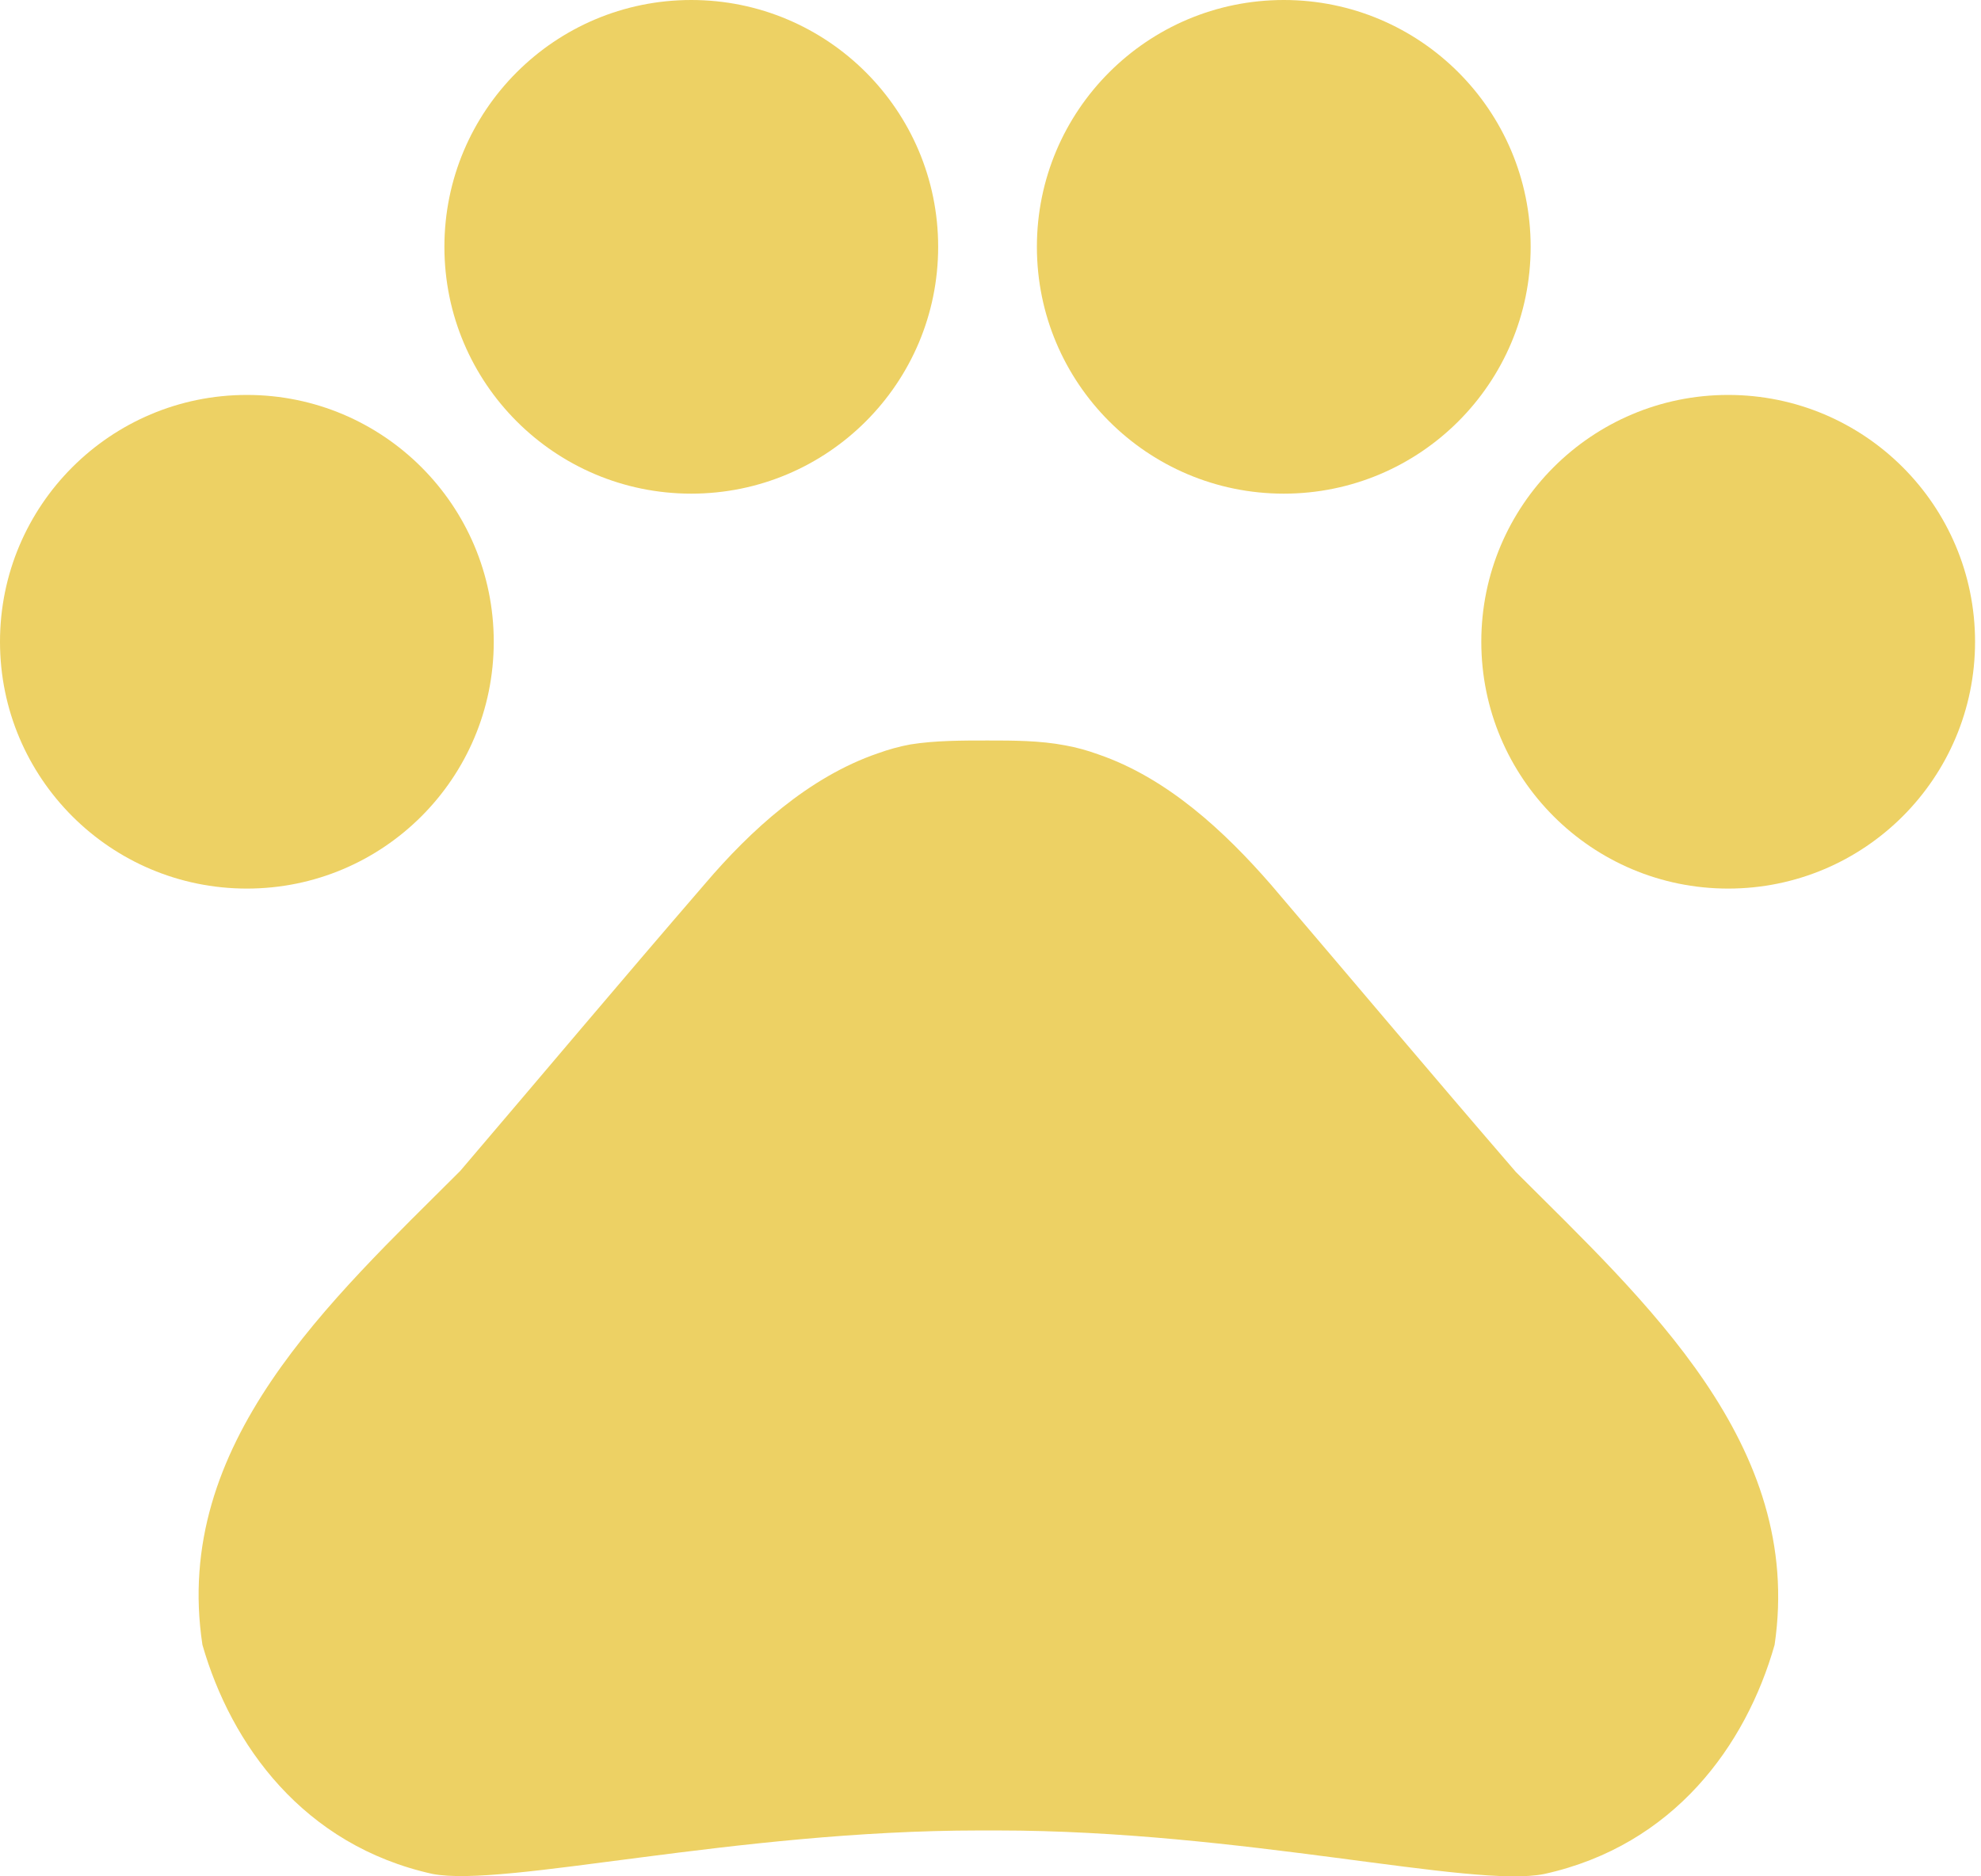 <svg width="57" height="54" viewBox="0 0 57 54" fill="none" xmlns="http://www.w3.org/2000/svg">
<path d="M49.725 25.573C45.802 25.573 42.622 22.393 42.622 18.469C42.622 14.546 45.802 11.366 49.725 11.366C53.649 11.366 56.829 14.546 56.829 18.469C56.829 22.393 53.649 25.573 49.725 25.573Z" fill="#EDD164"/>
<path d="M36.939 14.207C33.016 14.207 29.835 11.027 29.835 7.104C29.835 3.18 33.016 4.81999e-07 36.939 3.10509e-07C40.862 1.3902e-07 44.042 3.18 44.042 7.104C44.042 11.027 40.862 14.207 36.939 14.207Z" fill="#EDD164"/>
<path d="M19.89 14.207C15.967 14.207 12.787 11.027 12.787 7.104C12.787 3.18 15.967 4.81999e-07 19.89 3.10509e-07C23.813 1.3902e-07 26.994 3.18 26.994 7.104C26.994 11.027 23.813 14.207 19.89 14.207Z" fill="#EDD164"/>
<path d="M7.104 25.573C3.18 25.573 2.80317e-05 22.393 2.78602e-05 18.469C2.76887e-05 14.546 3.18 11.366 7.104 11.366C11.027 11.366 14.207 14.546 14.207 18.469C14.207 22.393 11.027 25.573 7.104 25.573Z" fill="#EDD164"/>
<path d="M13.241 33.7C15.713 30.801 17.787 28.329 20.288 25.431C21.595 23.896 23.271 22.362 25.26 21.68C25.573 21.567 25.886 21.481 26.198 21.424C26.908 21.311 27.676 21.311 28.414 21.311C29.153 21.311 29.92 21.311 30.659 21.453C30.972 21.51 31.284 21.595 31.597 21.709C33.586 22.39 35.234 23.925 36.569 25.459C39.041 28.358 41.116 30.83 43.616 33.728C47.338 37.45 51.913 41.57 51.061 47.339C50.237 50.237 48.163 53.107 44.44 53.931C42.366 54.357 35.745 52.68 28.698 52.68L28.187 52.68C21.14 52.68 14.52 54.328 12.445 53.931C8.723 53.107 6.649 50.208 5.825 47.339C4.944 41.542 9.519 37.422 13.241 33.7Z" fill="#EDD164"/>
</svg>
